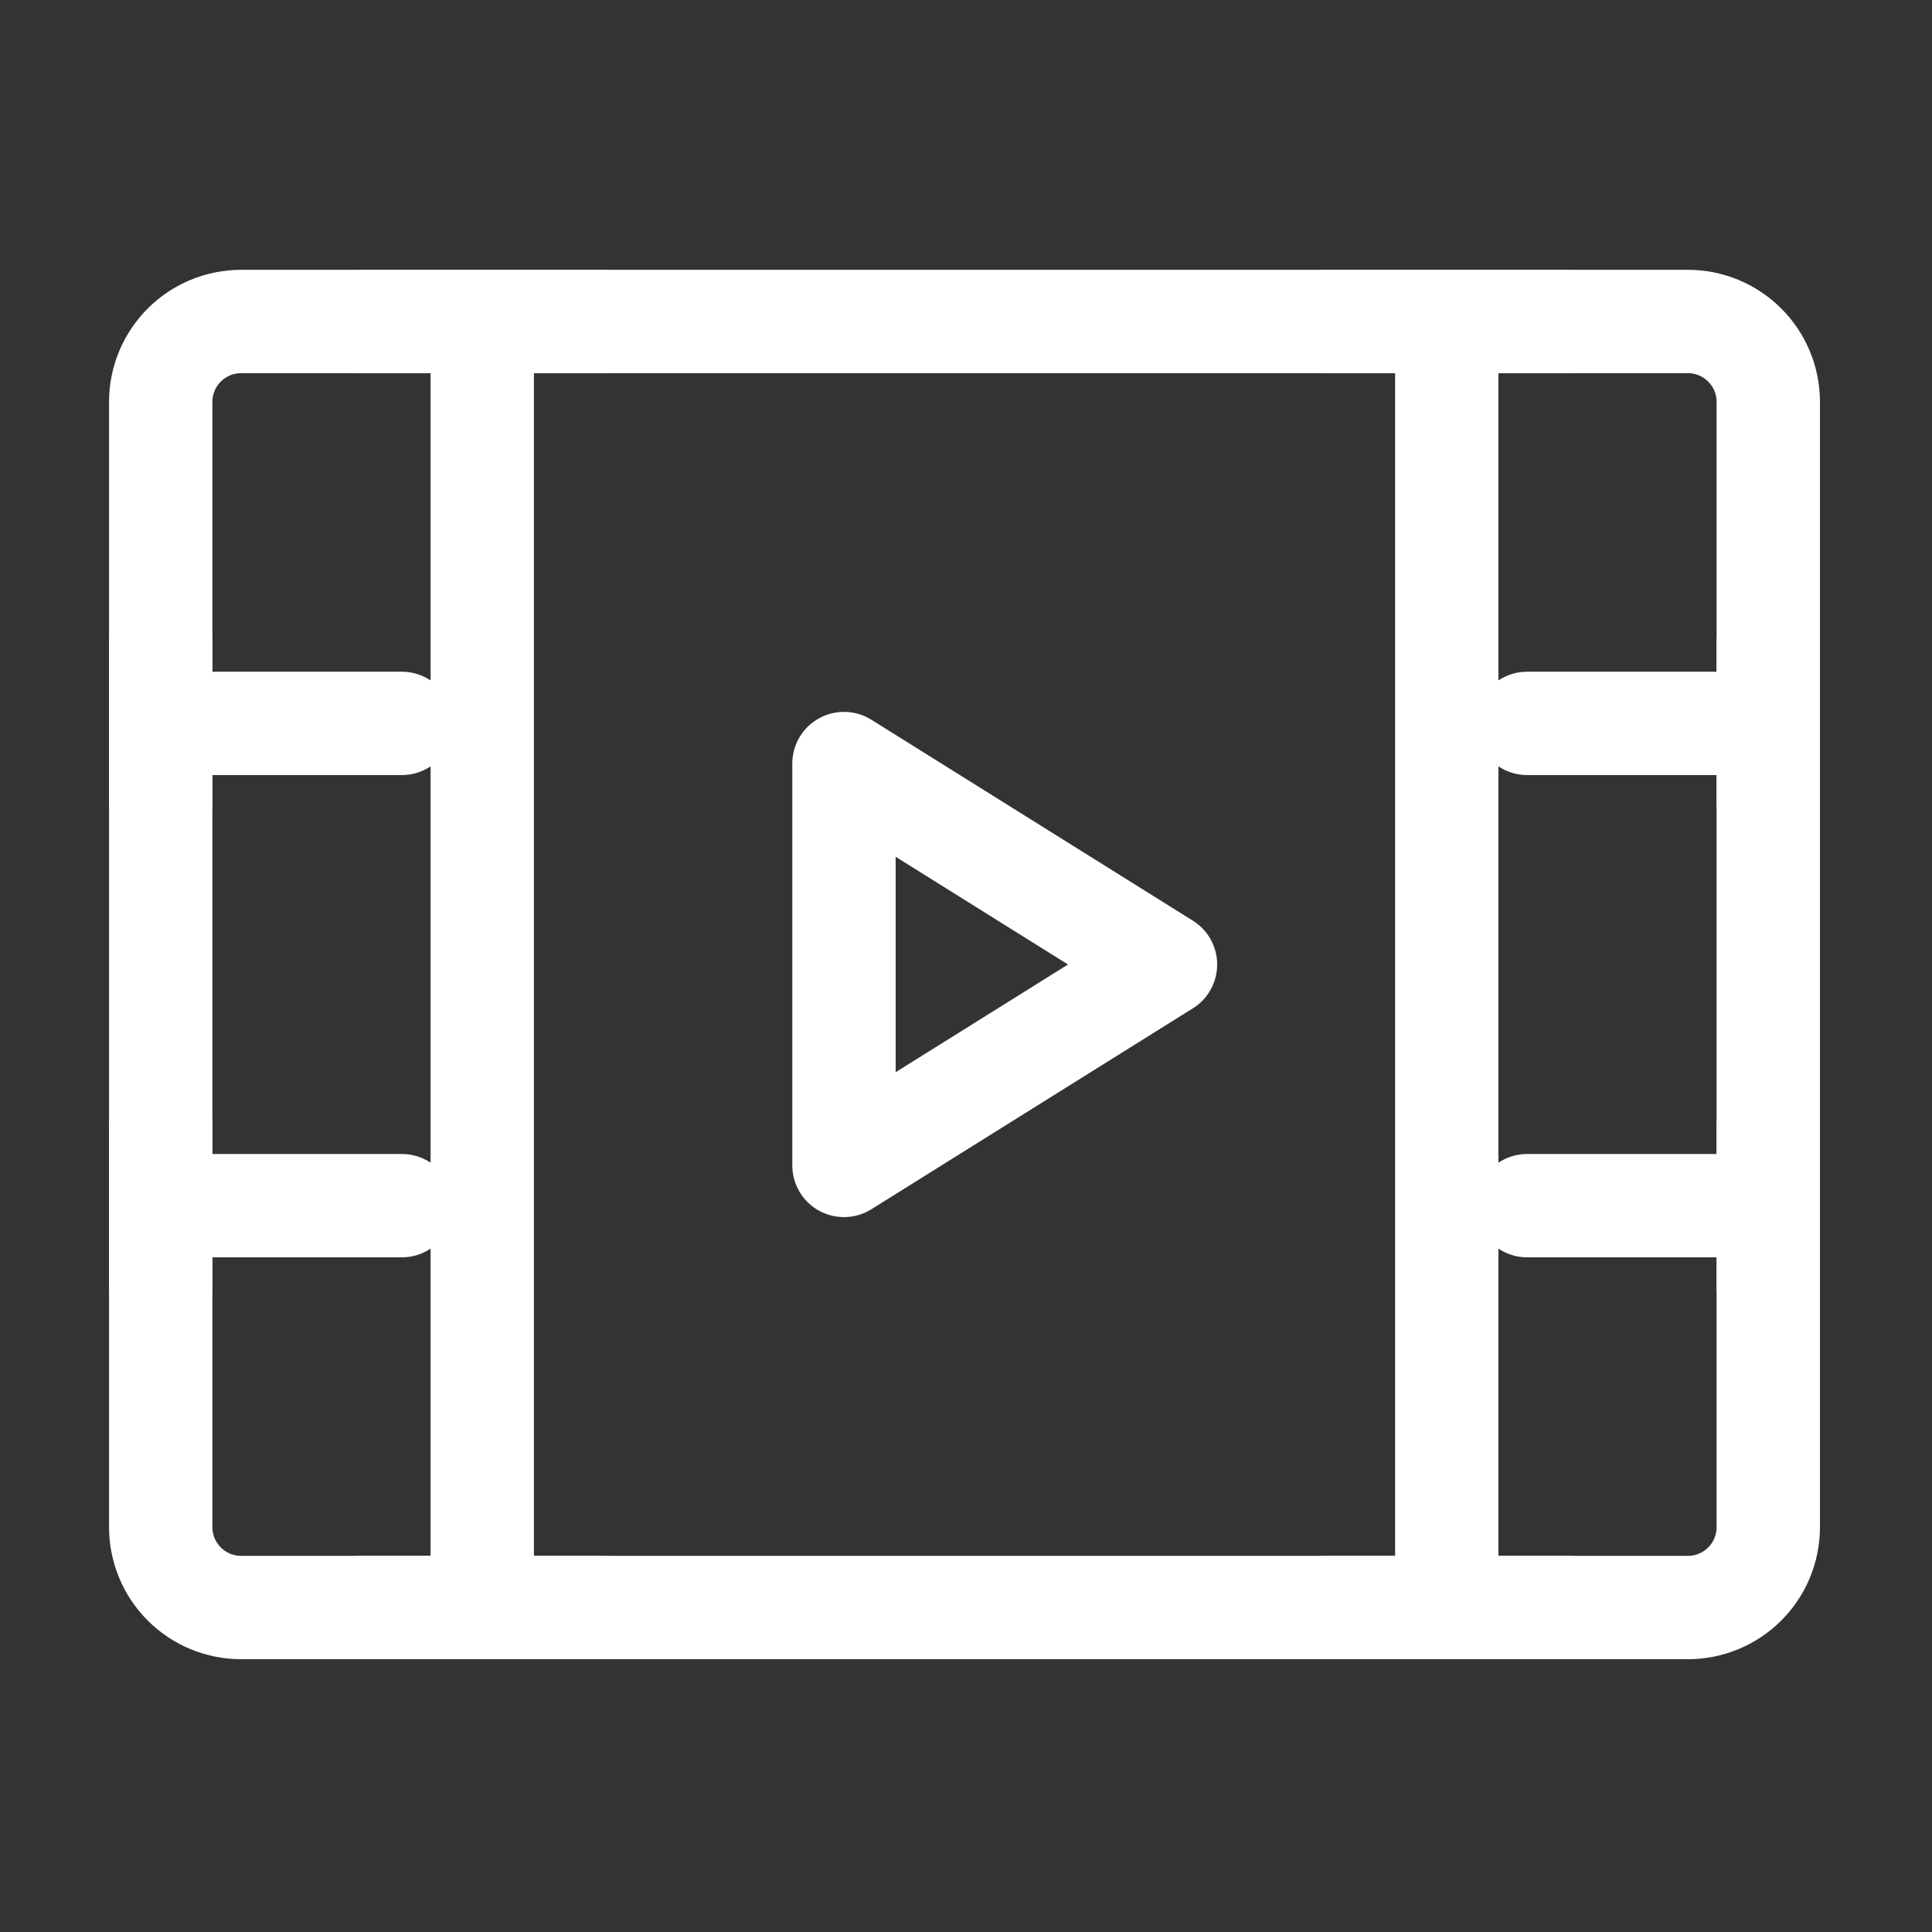<?xml version="1.0" encoding="UTF-8"?> <svg xmlns="http://www.w3.org/2000/svg" width="89" height="89" viewBox="0 0 89 89" fill="none"><rect x="0" y="0" width="89" height="89" fill="#333333" stroke="none"/><path d="M7.404 18.513C7.404 17.531 7.794 16.589 8.489 15.895C9.183 15.201 10.125 14.81 11.107 14.81H77.755C78.737 14.81 79.679 15.201 80.373 15.895C81.068 16.589 81.458 17.531 81.458 18.513V70.351C81.458 71.333 81.068 72.274 80.373 72.969C79.679 73.663 78.737 74.053 77.755 74.053H11.107C10.125 74.053 9.183 73.663 8.489 72.969C7.794 72.274 7.404 71.333 7.404 70.351V18.513Z" stroke="white" stroke-width="4.761" stroke-linejoin="round"></path><path d="M66.647 14.81V74.053M22.215 14.81V74.053M70.35 33.324H81.458M70.35 55.54H81.458M7.404 33.324H18.512M7.404 29.621V37.027M16.661 14.81H27.769M16.661 74.053H27.769M61.093 14.81H72.201M61.093 74.053H72.201M7.404 55.54H18.512M7.404 51.837V59.243M81.458 51.837V59.243M81.458 29.621V37.027" stroke="white" stroke-width="4.761" stroke-linecap="round" stroke-linejoin="round"></path><path d="M38.879 35.174L53.69 44.431L38.879 53.687V35.174Z" stroke="white" stroke-width="4.761" stroke-linejoin="round"></path></svg> 